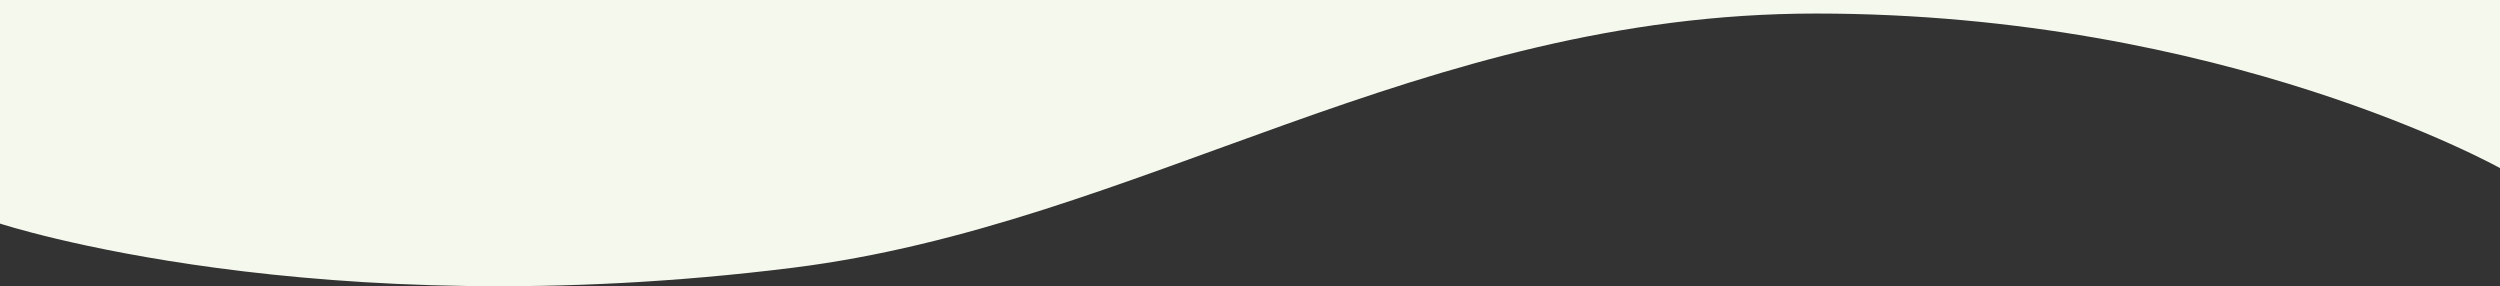 <svg xmlns="http://www.w3.org/2000/svg" width="1366" height="156.4" viewBox="0 0 1366 156.4"><rect x="0" y="0" width="1366" height="156.4" fill="#333333" stroke="none"/><path id="Trac&#xE9;_4559" data-name="Trac&#xE9; 4559" d="M0,320.843H1366v91.851s-150.82-84.453-373.717-84.453c-216.688,0-369.755,115.249-559.139,138.908C172.3,499.734,0,443,0,443Z" transform="translate(0 -320.843)" fill="#f4f8ed"></path></svg>